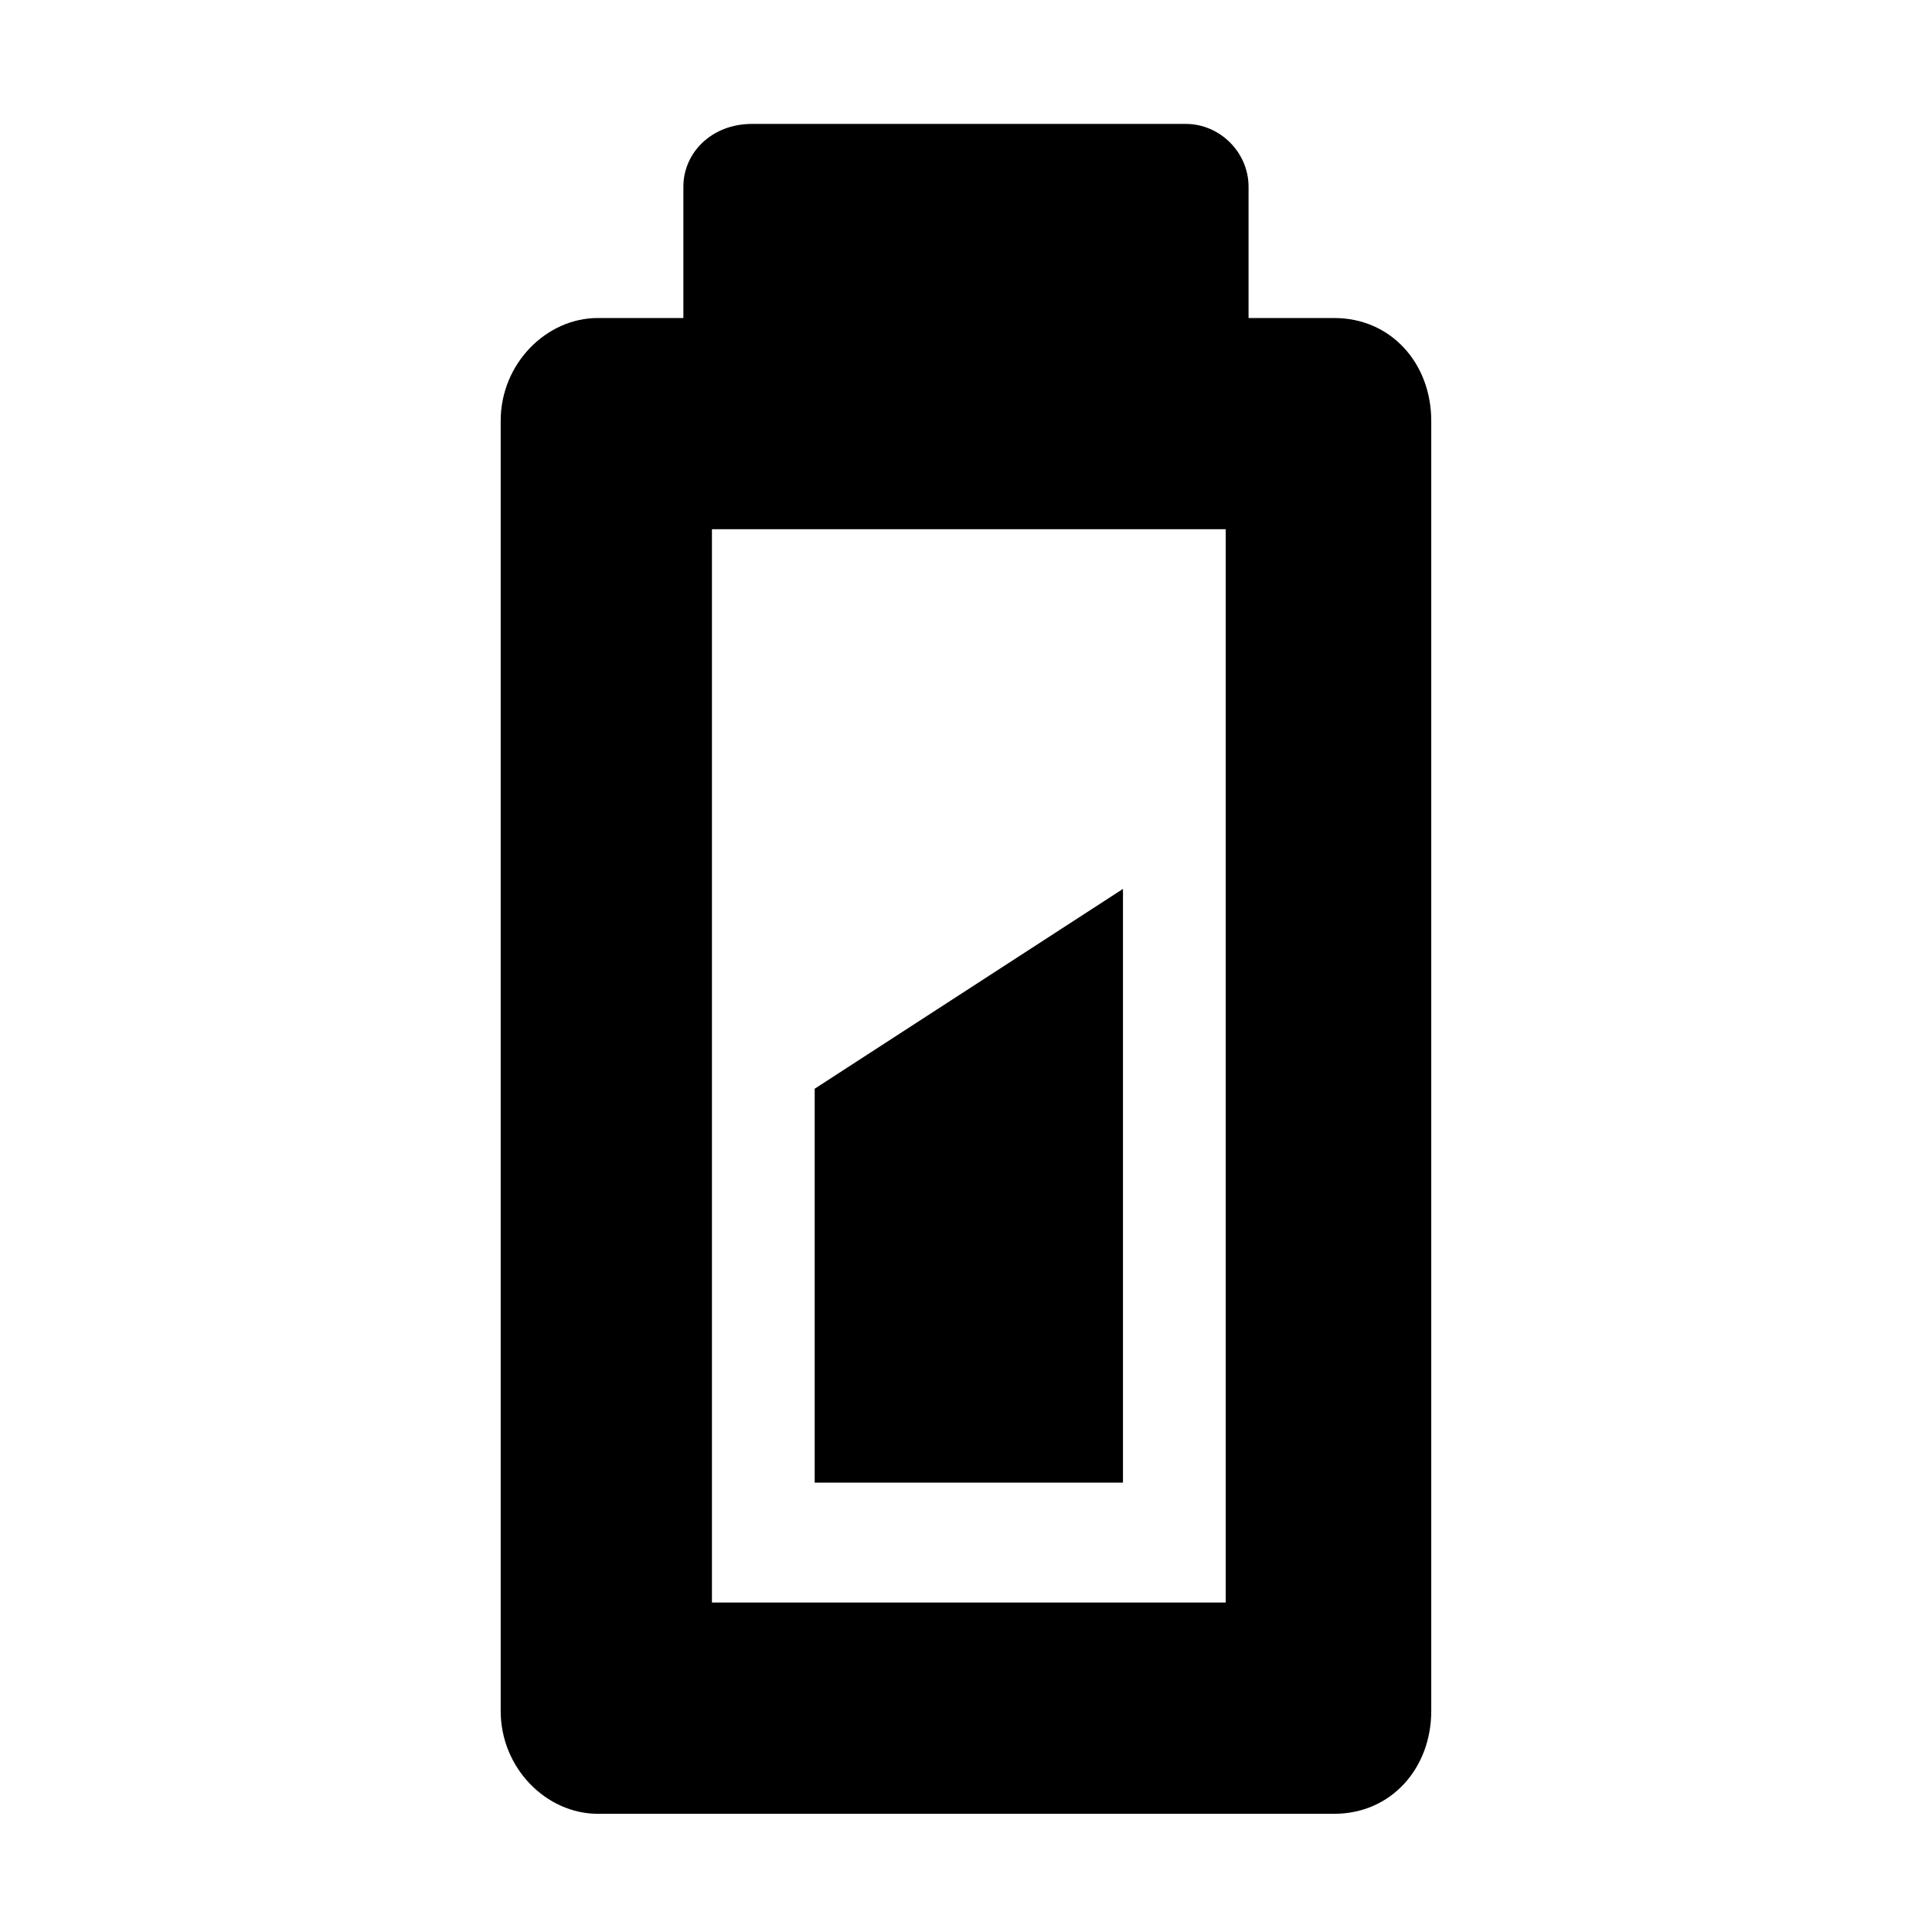 <?xml version="1.0" encoding="UTF-8"?>
<!-- The Best Svg Icon site in the world: iconSvg.co, Visit us! https://iconsvg.co -->
<svg fill="#000000" width="800px" height="800px" version="1.1" viewBox="144 144 512 512" xmlns="http://www.w3.org/2000/svg">
 <path d="m343.26 176.84h114.98c9.078 0 16.641 7.566 16.641 16.641v34.797h22.695c15.129 0 25.719 12.105 25.719 27.234v341.93c0 15.129-10.59 27.234-25.719 27.234h-195.17c-13.617 0-25.719-12.105-25.719-27.234v-341.93c0-15.129 12.105-27.234 25.719-27.234h22.695v-34.797c0-9.078 7.566-16.641 18.156-16.641zm98.34 202.73-81.699 52.953v104.39h81.699zm-108.93-95.316v284.43h136.16v-284.43z" fill-rule="evenodd"/>
</svg>